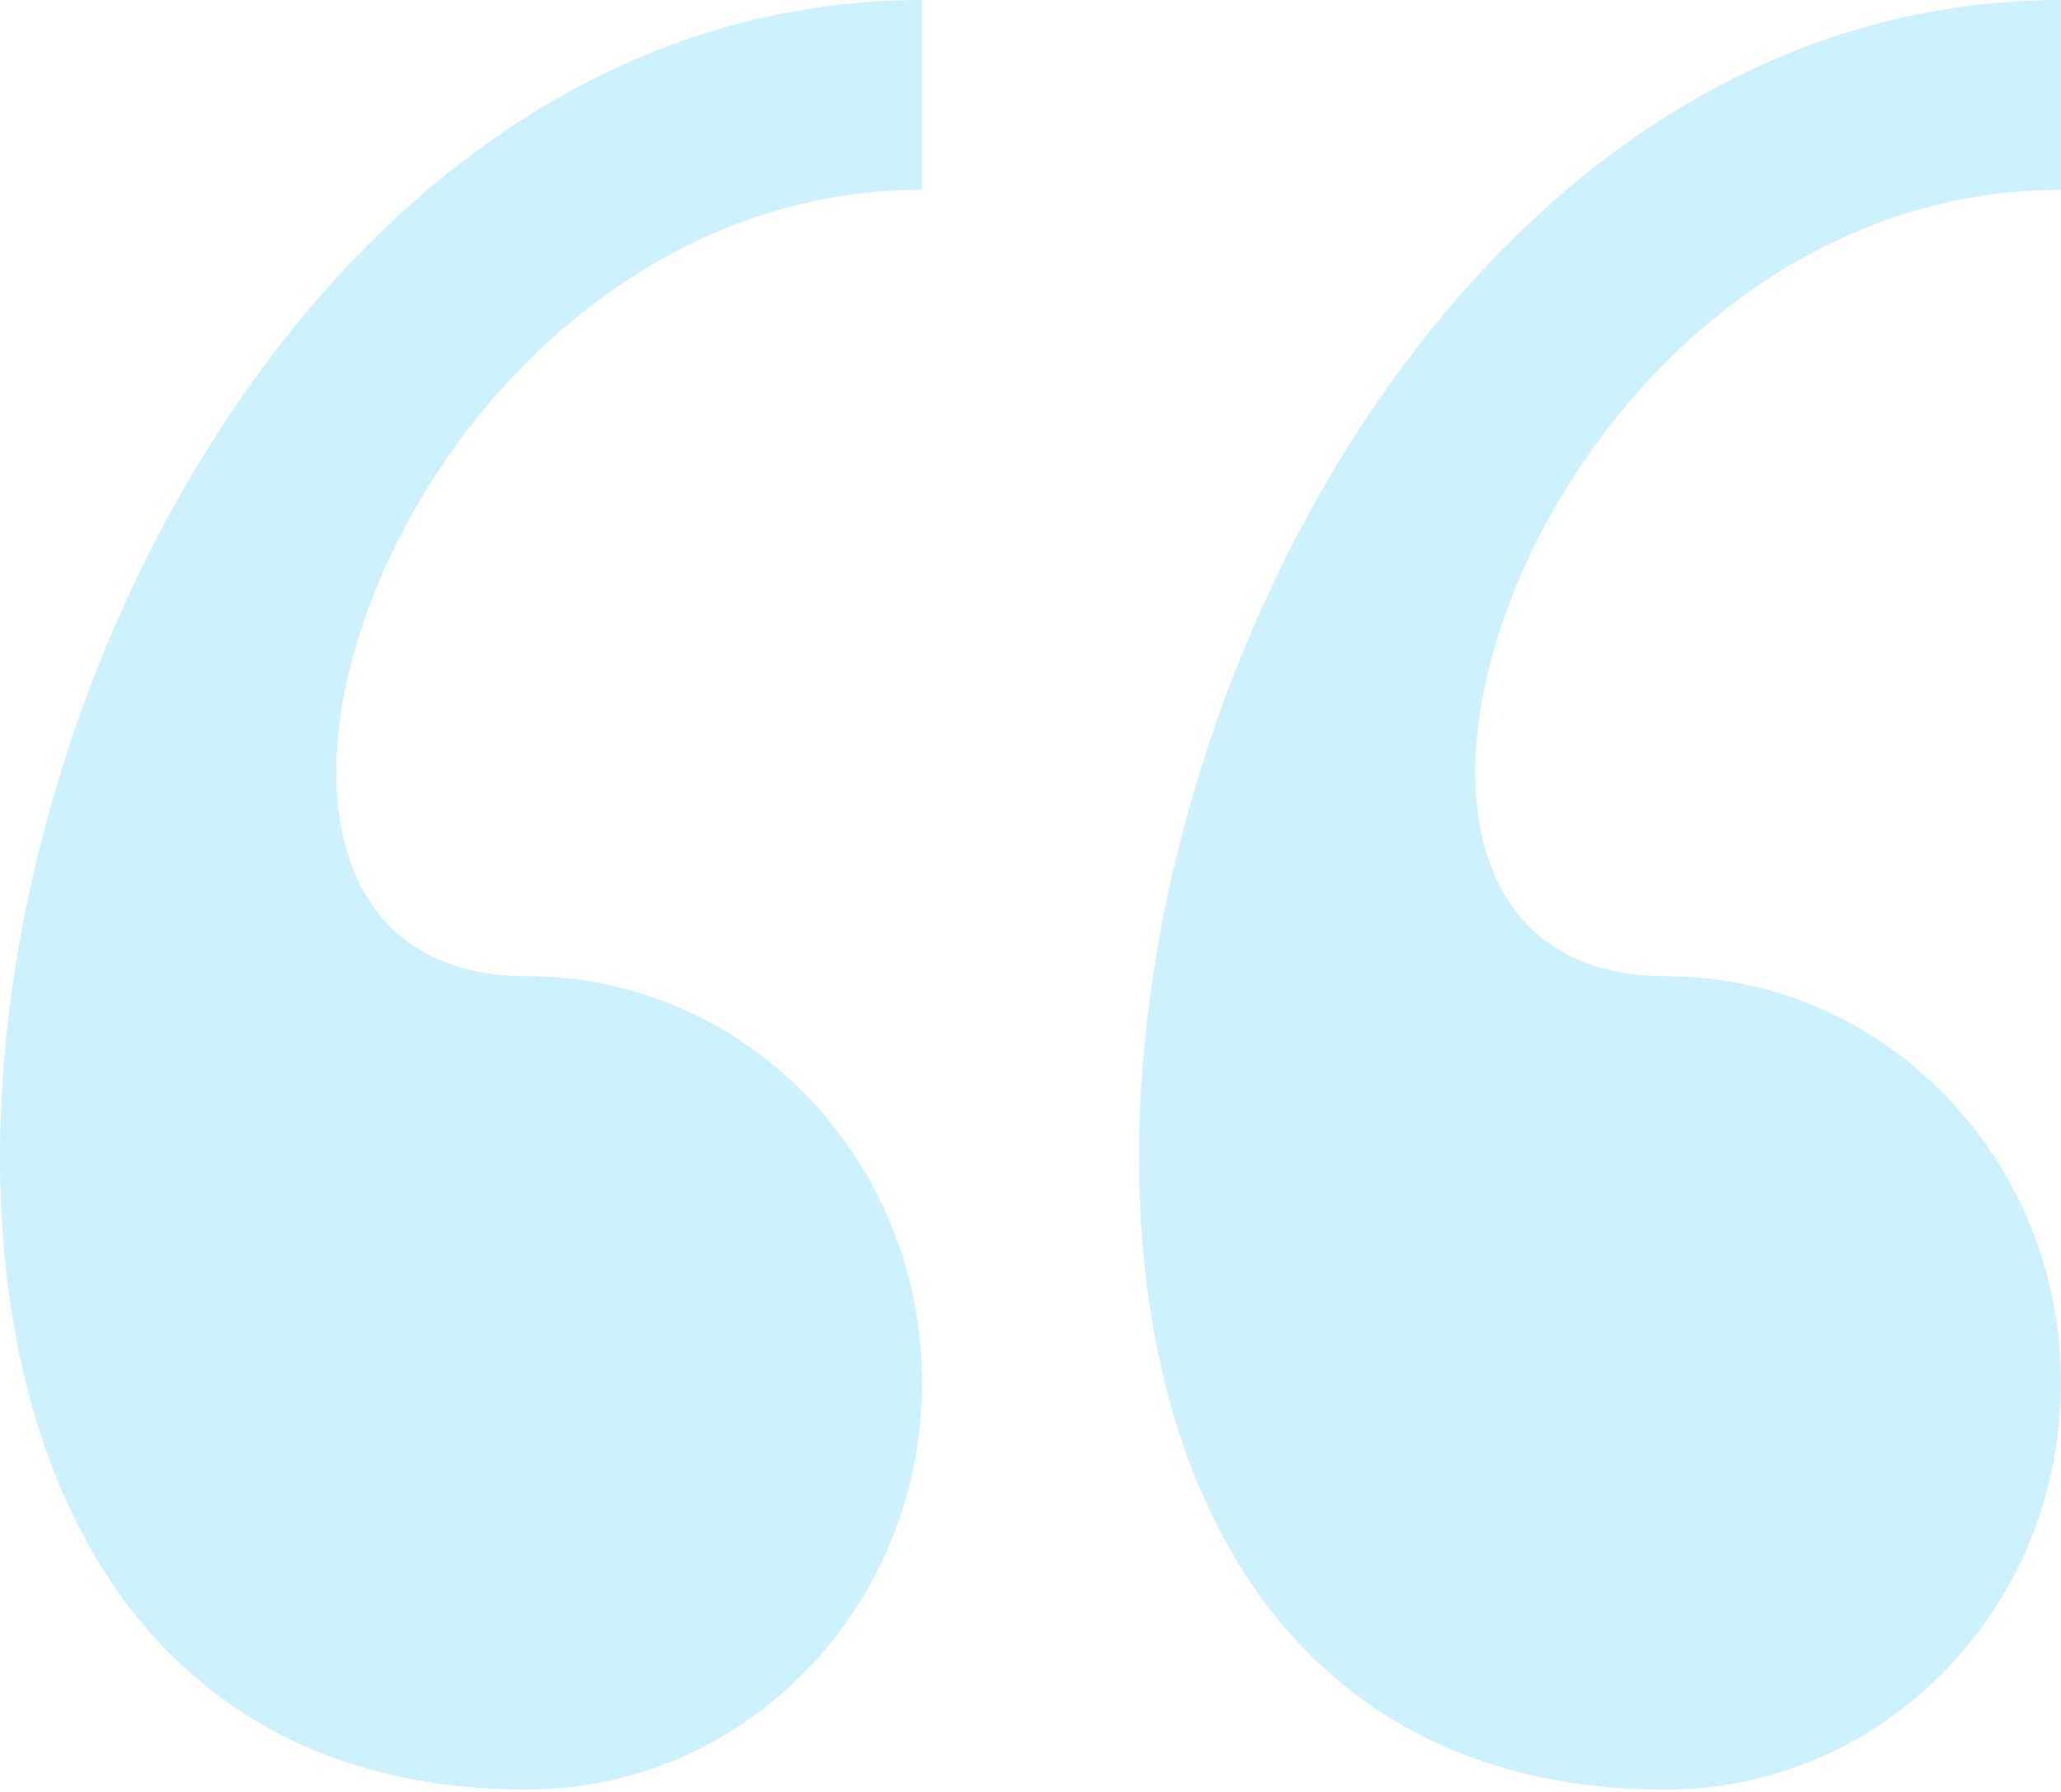 <svg width="92" height="80" viewBox="0 0 92 80" fill="none" xmlns="http://www.w3.org/2000/svg">
<path d="M74.352 79.896C84.099 79.896 92.001 71.766 92.001 61.738C92.001 51.709 84.099 43.58 74.352 43.58C56.705 43.58 68.47 8.474 92.001 8.474V0C50.007 0 33.548 79.896 74.352 79.896ZM23.509 79.896C33.257 79.896 41.158 71.766 41.158 61.738C41.158 51.709 33.257 43.58 23.509 43.58C5.862 43.58 17.627 8.474 41.158 8.474V0C-0.836 0 -17.294 79.896 23.509 79.896Z" fill="#3FC9FF" fill-opacity="0.25"/>
</svg>
